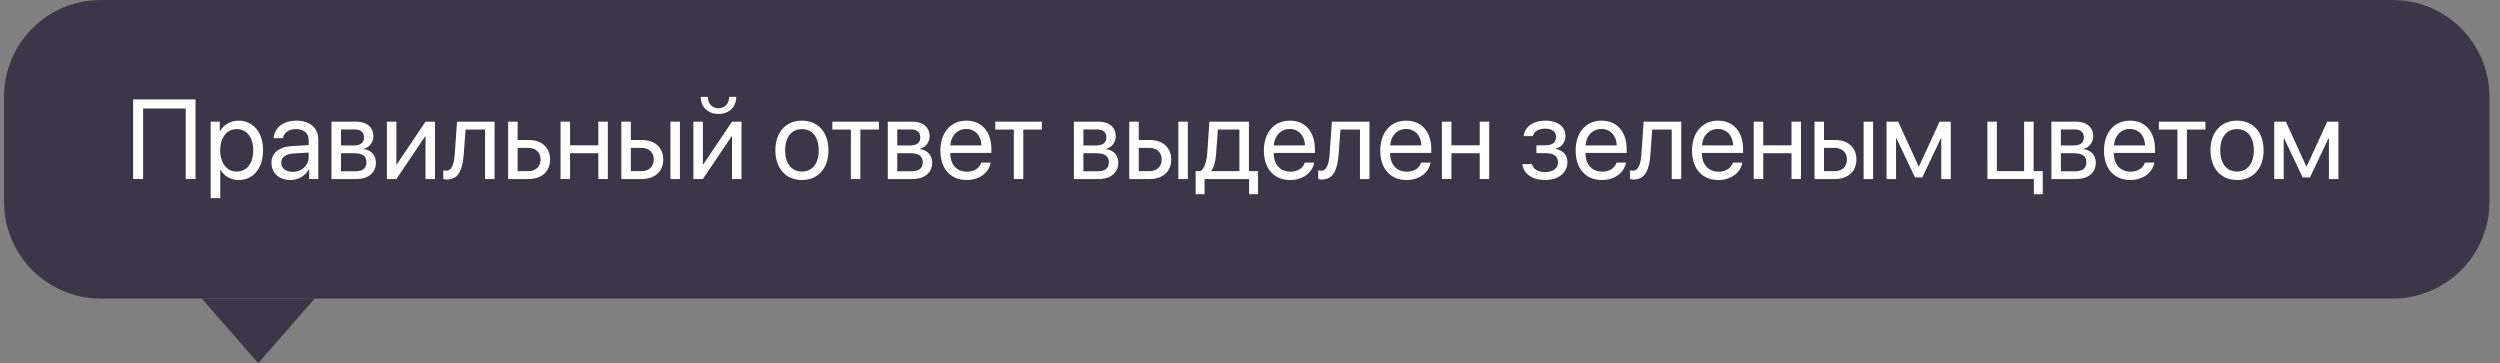 <?xml version="1.0" encoding="UTF-8"?> <svg xmlns="http://www.w3.org/2000/svg" width="179" height="26" viewBox="0 0 179 26" fill="none"><rect x="0" y="0" width="179" height="26" fill="#808080" stroke="none"/> <g clip-path="url(#clip0_133_4372)"> <path d="M171.311 0H7.222C3.393 0 0.289 3.104 0.289 6.933V14.444C0.289 18.274 3.393 21.378 7.222 21.378H171.311C175.14 21.378 178.245 18.274 178.245 14.444V6.933C178.245 3.104 175.14 0 171.311 0Z" fill="#3B3648"></path> <path d="M14 12.819H13.297V7.767H10.248V12.819H9.533V7.119H14V12.819Z" fill="white"></path> <path d="M17.078 8.639C18.124 8.639 18.835 9.476 18.835 10.764C18.835 12.051 18.128 12.889 17.093 12.889C16.505 12.889 16.031 12.6 15.786 12.15H15.77V14.188H15.083V8.71H15.735V9.405H15.751C16.003 8.943 16.481 8.639 17.078 8.639ZM16.943 12.284C17.674 12.284 18.132 11.696 18.132 10.764C18.132 9.835 17.674 9.243 16.943 9.243C16.24 9.243 15.766 9.851 15.766 10.764C15.766 11.68 16.24 12.284 16.943 12.284Z" fill="white"></path> <path d="M20.956 12.304C21.604 12.304 22.102 11.85 22.102 11.257V10.922L21.004 10.989C20.451 11.024 20.135 11.269 20.135 11.656C20.135 12.047 20.462 12.304 20.956 12.304ZM20.802 12.889C19.985 12.889 19.436 12.395 19.436 11.656C19.436 10.953 19.977 10.511 20.924 10.456L22.102 10.388V10.045C22.102 9.543 21.77 9.243 21.201 9.243C20.672 9.243 20.34 9.492 20.253 9.895H19.59C19.637 9.184 20.245 8.639 21.217 8.639C22.181 8.639 22.789 9.16 22.789 9.978V12.817H22.137V12.11H22.121C21.876 12.58 21.355 12.889 20.802 12.889Z" fill="white"></path> <path d="M25.399 9.268H24.416V10.417H25.296C25.814 10.417 26.063 10.228 26.063 9.833C26.063 9.469 25.83 9.268 25.399 9.268ZM25.352 10.97H24.416V12.262H25.474C25.972 12.262 26.24 12.037 26.24 11.622C26.24 11.183 25.952 10.97 25.352 10.97ZM23.736 12.819V8.711H25.494C26.264 8.711 26.734 9.11 26.734 9.762C26.734 10.18 26.438 10.567 26.059 10.646V10.678C26.576 10.749 26.916 11.124 26.916 11.638C26.916 12.364 26.379 12.819 25.506 12.819H23.736Z" fill="white"></path> <path d="M28.381 12.819H27.702V8.711H28.381V11.768H28.413L30.467 8.711H31.146V12.819H30.467V9.762H30.435L28.381 12.819Z" fill="white"></path> <path d="M33.208 11.006C33.125 12.139 32.852 12.854 31.987 12.854C31.869 12.854 31.79 12.83 31.742 12.811V12.191C31.778 12.202 31.853 12.222 31.951 12.222C32.358 12.222 32.512 11.744 32.564 10.99L32.722 8.711H35.411V12.819H34.732V9.276H33.334L33.208 11.006Z" fill="white"></path> <path d="M37.828 10.587H37.062V12.254H37.828C38.362 12.254 38.705 11.922 38.705 11.42C38.705 10.915 38.358 10.587 37.828 10.587ZM36.383 12.819V8.711H37.062V10.022H37.84C38.78 10.022 39.385 10.563 39.385 11.42C39.385 12.277 38.78 12.819 37.84 12.819H36.383Z" fill="white"></path> <path d="M42.84 12.819V10.97H40.814V12.819H40.135V8.711H40.814V10.405H42.84V8.711H43.52V12.819H42.84Z" fill="white"></path> <path d="M48.002 12.819V8.711H48.682V12.819H48.002ZM45.933 10.587H45.167V12.254H45.933C46.466 12.254 46.81 11.922 46.81 11.42C46.81 10.915 46.462 10.587 45.933 10.587ZM44.487 12.819V8.711H45.167V10.022H45.945C46.885 10.022 47.489 10.563 47.489 11.42C47.489 12.277 46.885 12.819 45.945 12.819H44.487Z" fill="white"></path> <path d="M50.326 12.819H49.647V8.711H50.326V11.768H50.357L52.411 8.711H53.091V12.819H52.411V9.762H52.38L50.326 12.819ZM50.172 6.934H50.677C50.677 7.392 50.974 7.751 51.444 7.751C51.914 7.751 52.21 7.392 52.21 6.934H52.715C52.715 7.66 52.198 8.158 51.444 8.158C50.689 8.158 50.172 7.66 50.172 6.934Z" fill="white"></path> <path d="M57.419 12.889C56.282 12.889 55.516 12.071 55.516 10.764C55.516 9.452 56.282 8.639 57.419 8.639C58.553 8.639 59.319 9.452 59.319 10.764C59.319 12.071 58.553 12.889 57.419 12.889ZM57.419 12.284C58.146 12.284 58.62 11.731 58.62 10.764C58.62 9.796 58.146 9.243 57.419 9.243C56.693 9.243 56.215 9.796 56.215 10.764C56.215 11.731 56.693 12.284 57.419 12.284Z" fill="white"></path> <path d="M62.929 8.711V9.276H61.602V12.819H60.922V9.276H59.596V8.711H62.929Z" fill="white"></path> <path d="M65.227 9.268H64.243V10.417H65.124C65.642 10.417 65.891 10.228 65.891 9.833C65.891 9.469 65.658 9.268 65.227 9.268ZM65.18 10.97H64.243V12.262H65.302C65.8 12.262 66.069 12.037 66.069 11.622C66.069 11.183 65.78 10.97 65.18 10.97ZM63.565 12.819V8.711H65.322C66.092 8.711 66.562 9.11 66.562 9.762C66.562 10.18 66.266 10.567 65.886 10.646V10.678C66.404 10.749 66.744 11.124 66.744 11.638C66.744 12.364 66.207 12.819 65.334 12.819H63.565Z" fill="white"></path> <path d="M69.18 9.235C68.537 9.235 68.087 9.729 68.043 10.412H70.275C70.259 9.725 69.828 9.235 69.18 9.235ZM70.259 11.64H70.934C70.816 12.359 70.12 12.889 69.224 12.889C68.047 12.889 67.332 12.071 67.332 10.779C67.332 9.504 68.059 8.639 69.192 8.639C70.302 8.639 70.985 9.444 70.985 10.689V10.949H68.039V10.989C68.039 11.775 68.501 12.292 69.24 12.292C69.761 12.292 70.144 12.027 70.259 11.64Z" fill="white"></path> <path d="M74.596 8.711V9.276H73.269V12.819H72.59V9.276H71.263V8.711H74.596Z" fill="white"></path> <path d="M78.553 9.268H77.57V10.417H78.451C78.968 10.417 79.217 10.228 79.217 9.833C79.217 9.469 78.984 9.268 78.553 9.268ZM78.506 10.97H77.57V12.262H78.629C79.126 12.262 79.395 12.037 79.395 11.622C79.395 11.183 79.106 10.97 78.506 10.97ZM76.891 12.819V8.711H78.648C79.418 8.711 79.889 9.11 79.889 9.762C79.889 10.18 79.592 10.567 79.213 10.646V10.678C79.73 10.749 80.07 11.124 80.07 11.638C80.07 12.364 79.533 12.819 78.66 12.819H76.891Z" fill="white"></path> <path d="M84.371 12.819V8.711H85.05V12.819H84.371ZM82.301 10.587H81.535V12.254H82.301C82.834 12.254 83.178 11.922 83.178 11.42C83.178 10.915 82.83 10.587 82.301 10.587ZM80.856 12.819V8.711H81.535V10.022H82.313C83.253 10.022 83.858 10.563 83.858 11.42C83.858 12.277 83.253 12.819 82.313 12.819H80.856Z" fill="white"></path> <path d="M88.74 12.254V9.276H87.199L87.073 11.006C87.037 11.515 86.93 11.961 86.737 12.222V12.254H88.74ZM86.247 13.905H85.607V12.254H85.951C86.251 12.056 86.397 11.543 86.437 10.99L86.595 8.711H89.423V12.254H90.074V13.905H89.435V12.819H86.247V13.905Z" fill="white"></path> <path d="M92.341 9.235C91.698 9.235 91.248 9.729 91.204 10.412H93.436C93.42 9.725 92.989 9.235 92.341 9.235ZM93.42 11.64H94.095C93.977 12.359 93.281 12.889 92.385 12.889C91.208 12.889 90.493 12.071 90.493 10.779C90.493 9.504 91.22 8.639 92.354 8.639C93.463 8.639 94.147 9.444 94.147 10.689V10.949H91.2V10.989C91.2 11.775 91.662 12.292 92.401 12.292C92.922 12.292 93.305 12.027 93.42 11.64Z" fill="white"></path> <path d="M95.85 11.006C95.766 12.139 95.494 12.854 94.629 12.854C94.51 12.854 94.431 12.83 94.384 12.811V12.191C94.42 12.202 94.495 12.222 94.594 12.222C95 12.222 95.154 11.744 95.205 10.99L95.364 8.711H98.053V12.819H97.374V9.276H95.976L95.85 11.006Z" fill="white"></path> <path d="M100.675 9.235C100.032 9.235 99.582 9.729 99.538 10.412H101.77C101.754 9.725 101.323 9.235 100.675 9.235ZM101.754 11.64H102.429C102.311 12.359 101.616 12.889 100.719 12.889C99.542 12.889 98.827 12.071 98.827 10.779C98.827 9.504 99.554 8.639 100.688 8.639C101.798 8.639 102.48 9.444 102.48 10.689V10.949H99.534V10.989C99.534 11.775 99.996 12.292 100.735 12.292C101.256 12.292 101.639 12.027 101.754 11.64Z" fill="white"></path> <path d="M105.948 12.819V10.97H103.922V12.819H103.242V8.711H103.922V10.405H105.948V8.711H106.627V12.819H105.948Z" fill="white"></path> <path d="M110.625 12.889C109.724 12.889 109.072 12.446 109.001 11.751H109.696C109.775 12.11 110.115 12.32 110.625 12.32C111.221 12.32 111.552 12.035 111.552 11.636C111.552 11.174 111.244 10.965 110.625 10.965H110.008V10.404H110.625C111.146 10.404 111.414 10.207 111.414 9.804C111.414 9.46 111.169 9.211 110.64 9.211C110.154 9.211 109.814 9.421 109.76 9.749H109.092C109.179 9.069 109.771 8.639 110.64 8.639C111.576 8.639 112.086 9.089 112.086 9.749C112.086 10.167 111.817 10.539 111.406 10.633V10.665C111.948 10.783 112.228 11.131 112.228 11.605C112.228 12.371 111.588 12.889 110.625 12.889Z" fill="white"></path> <path d="M114.665 9.235C114.021 9.235 113.57 9.729 113.527 10.412H115.759C115.743 9.725 115.312 9.235 114.665 9.235ZM115.743 11.64H116.418C116.3 12.359 115.605 12.889 114.708 12.889C113.531 12.889 112.816 12.071 112.816 10.779C112.816 9.504 113.543 8.639 114.676 8.639C115.786 8.639 116.47 9.444 116.47 10.689V10.949H113.523V10.989C113.523 11.775 113.985 12.292 114.724 12.292C115.245 12.292 115.628 12.027 115.743 11.64Z" fill="white"></path> <path d="M118.172 11.006C118.09 12.139 117.817 12.854 116.952 12.854C116.834 12.854 116.754 12.83 116.707 12.811V12.191C116.743 12.202 116.818 12.222 116.916 12.222C117.324 12.222 117.477 11.744 117.529 10.99L117.686 8.711H120.376V12.819H119.697V9.276H118.299L118.172 11.006Z" fill="white"></path> <path d="M122.999 9.235C122.355 9.235 121.904 9.729 121.861 10.412H124.092C124.077 9.725 123.646 9.235 122.999 9.235ZM124.077 11.64H124.752C124.634 12.359 123.939 12.889 123.042 12.889C121.865 12.889 121.15 12.071 121.15 10.779C121.15 9.504 121.877 8.639 123.01 8.639C124.12 8.639 124.804 9.444 124.804 10.689V10.949H121.857V10.989C121.857 11.775 122.319 12.292 123.058 12.292C123.579 12.292 123.962 12.027 124.077 11.64Z" fill="white"></path> <path d="M128.272 12.819V10.97H126.246V12.819H125.566V8.711H126.246V10.405H128.272V8.711H128.952V12.819H128.272Z" fill="white"></path> <path d="M133.434 12.819V8.711H134.114V12.819H133.434ZM131.365 10.587H130.598V12.254H131.365C131.898 12.254 132.242 11.922 132.242 11.42C132.242 10.915 131.894 10.587 131.365 10.587ZM129.919 12.819V8.711H130.598V10.022H131.377C132.317 10.022 132.921 10.563 132.921 11.42C132.921 12.277 132.317 12.819 131.377 12.819H129.919Z" fill="white"></path> <path d="M135.757 12.819H135.077V8.711H135.91L137.372 11.91H137.403L138.873 8.711H139.675V12.819H138.992V9.904H138.964L137.637 12.7H137.112L135.784 9.904H135.757V12.819Z" fill="white"></path> <path d="M146.262 13.905H145.623V12.819H142.297V8.711H142.976V12.254H144.927V8.711H145.607V12.254H146.262V13.905Z" fill="white"></path> <path d="M148.542 9.268H147.558V10.417H148.439C148.957 10.417 149.205 10.228 149.205 9.833C149.205 9.469 148.972 9.268 148.542 9.268ZM148.494 10.97H147.558V12.262H148.617C149.114 12.262 149.383 12.037 149.383 11.622C149.383 11.183 149.095 10.97 148.494 10.97ZM146.879 12.819V8.711H148.637C149.407 8.711 149.876 9.11 149.876 9.762C149.876 10.18 149.581 10.567 149.201 10.646V10.678C149.719 10.749 150.058 11.124 150.058 11.638C150.058 12.364 149.521 12.819 148.648 12.819H146.879Z" fill="white"></path> <path d="M152.495 9.235C151.851 9.235 151.401 9.729 151.358 10.412H153.589C153.573 9.725 153.143 9.235 152.495 9.235ZM153.573 11.64H154.249C154.13 12.359 153.435 12.889 152.539 12.889C151.362 12.889 150.646 12.071 150.646 10.779C150.646 9.504 151.373 8.639 152.507 8.639C153.617 8.639 154.3 9.444 154.3 10.689V10.949H151.354V10.989C151.354 11.775 151.816 12.292 152.554 12.292C153.075 12.292 153.459 12.027 153.573 11.64Z" fill="white"></path> <path d="M157.91 8.711V9.276H156.583V12.819H155.903V9.276H154.576V8.711H157.91Z" fill="white"></path> <path d="M160.173 12.889C159.036 12.889 158.27 12.071 158.27 10.764C158.27 9.452 159.036 8.639 160.173 8.639C161.307 8.639 162.073 9.452 162.073 10.764C162.073 12.071 161.307 12.889 160.173 12.889ZM160.173 12.284C160.9 12.284 161.374 11.731 161.374 10.764C161.374 9.796 160.9 9.243 160.173 9.243C159.446 9.243 158.969 9.796 158.969 10.764C158.969 11.731 159.446 12.284 160.173 12.284Z" fill="white"></path> <path d="M163.514 12.819H162.835V8.711H163.668L165.13 11.91H165.161L166.63 8.711H167.432V12.819H166.749V9.904H166.722L165.395 12.7H164.869L163.542 9.904H163.514V12.819Z" fill="white"></path> <path d="M18.489 25.999L14.444 21.377H22.533L18.489 25.999Z" fill="#3B3648"></path> </g> <defs> <clipPath id="clip0_133_4372"> <rect width="178.533" height="26" fill="white"></rect> </clipPath> </defs> </svg> 